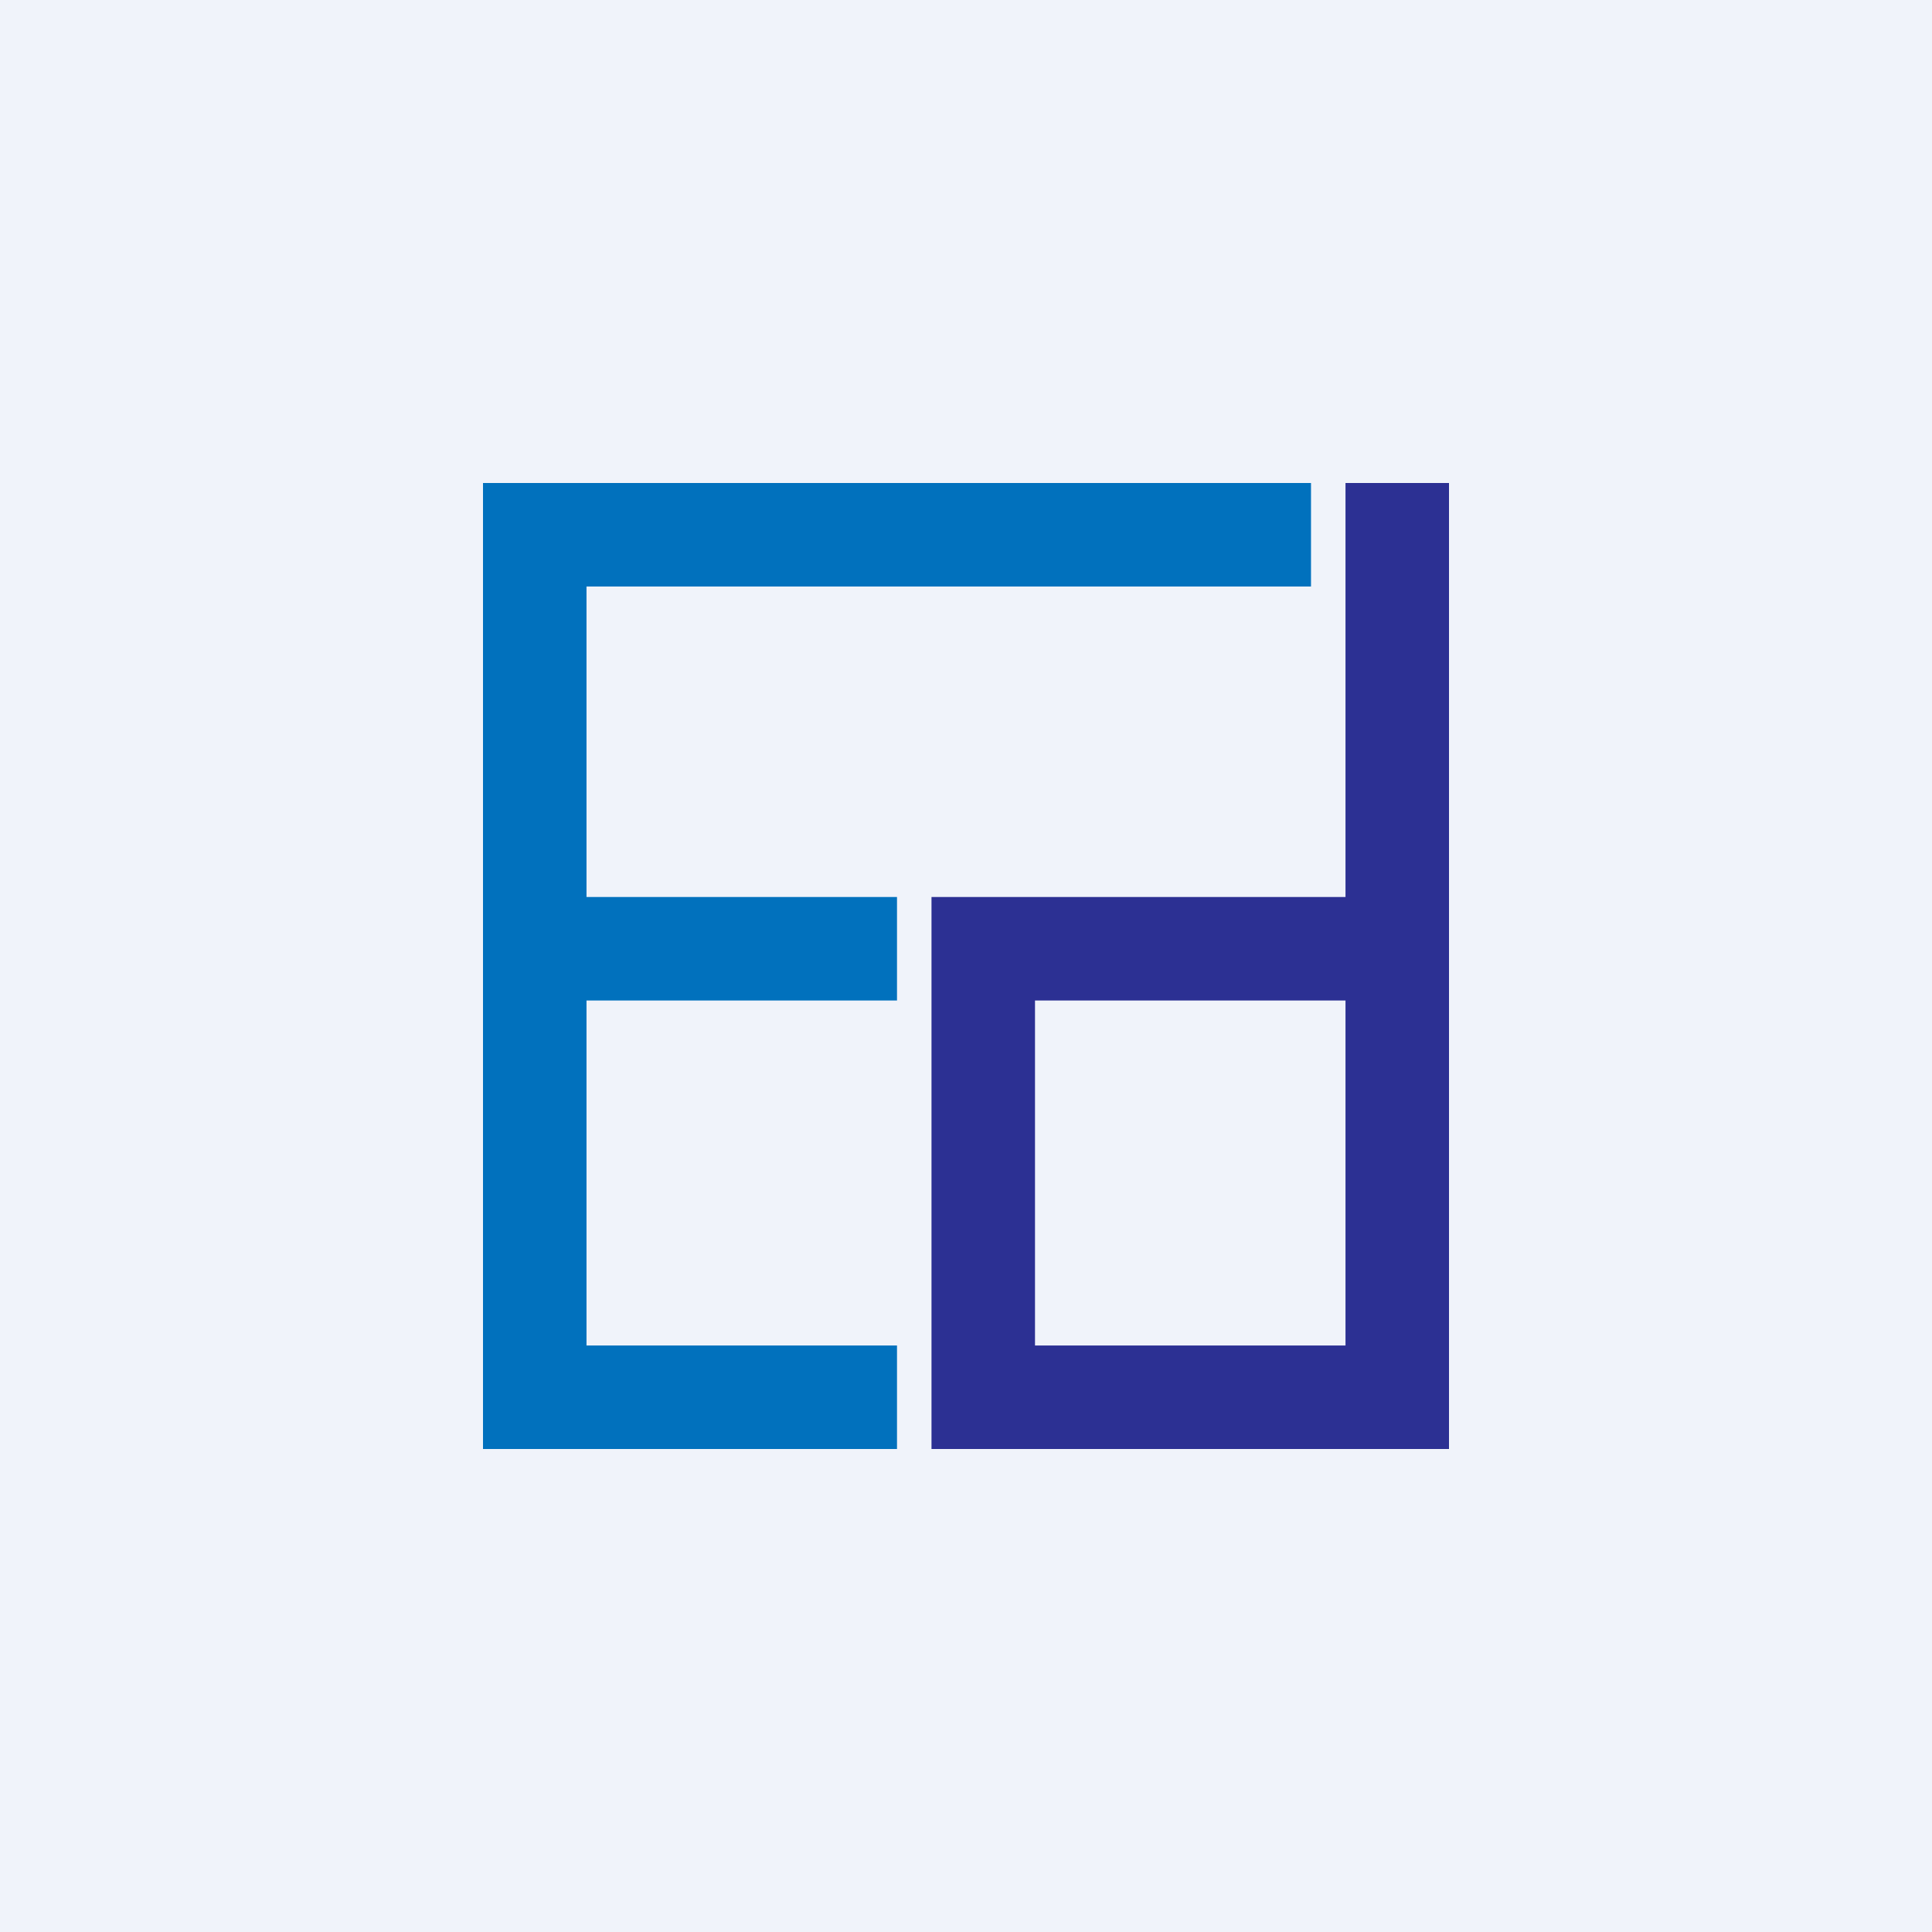 <svg width="56" height="56" viewBox="0 0 56 56" xmlns="http://www.w3.org/2000/svg"><path fill="#F0F3FA" d="M0 0h56v56H0z"/><path fill-rule="evenodd" d="M42 14h-3v12H27v16h15V14Zm-3 25V29h-9v10h9Z" fill="#2C3093"/><path d="M15 14h-1v28h12v-3h-9V29h9v-3h-9v-9h21v-3H15Z" fill="#0171BD"/></svg>